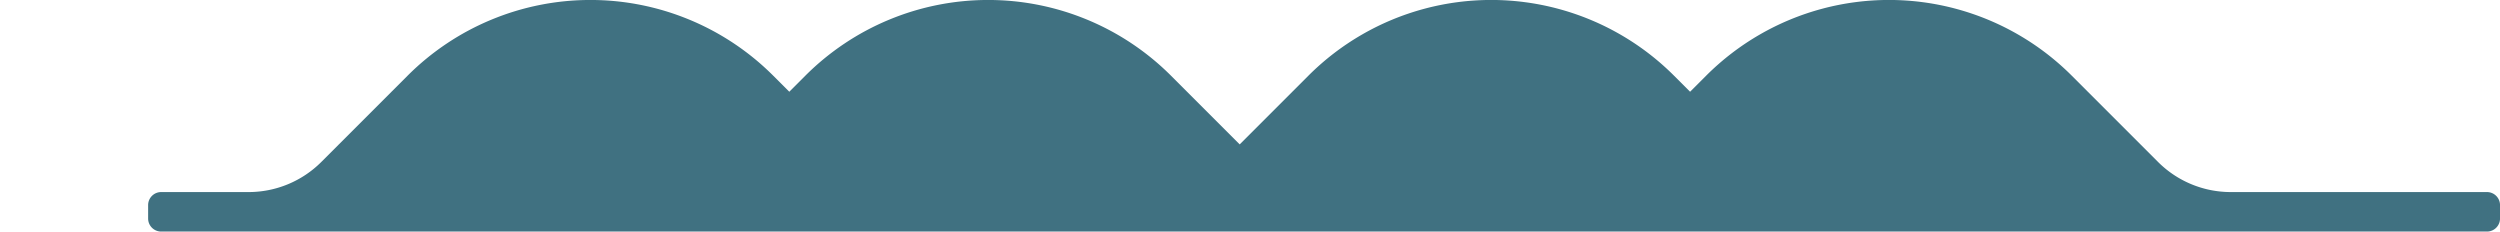 <svg id="Layer_1" data-name="Layer 1" xmlns="http://www.w3.org/2000/svg" viewBox="0 0 1246.09 115.42"><defs><style>.cls-1{fill:#407181;}</style></defs><title>bluehills-4x</title><path class="cls-1" d="M1104.27,328.21s0-.07,0-0.1V324.6a6.51,6.51,0,0,0-6.51-6.51H969.94a51.26,51.26,0,0,1-36.12-15l-43-43a128.87,128.87,0,0,0-182.25,0l-8,8-8-8a128.87,128.87,0,0,0-182.25,0l-34.24,34.24-34.24-34.24a128.89,128.89,0,0,0-182.26,0l-8,8-8-8a128.89,128.89,0,0,0-182.26,0l-43,43a51.26,51.26,0,0,1-36.12,15H-61.47A6.51,6.51,0,0,0-68,324.6v6.67a6.51,6.51,0,0,0,6.51,6.51H1097.76a6.51,6.51,0,0,0,6.51-6.51v-3.06Z" transform="translate(141.83 -222.36)"/></svg>
